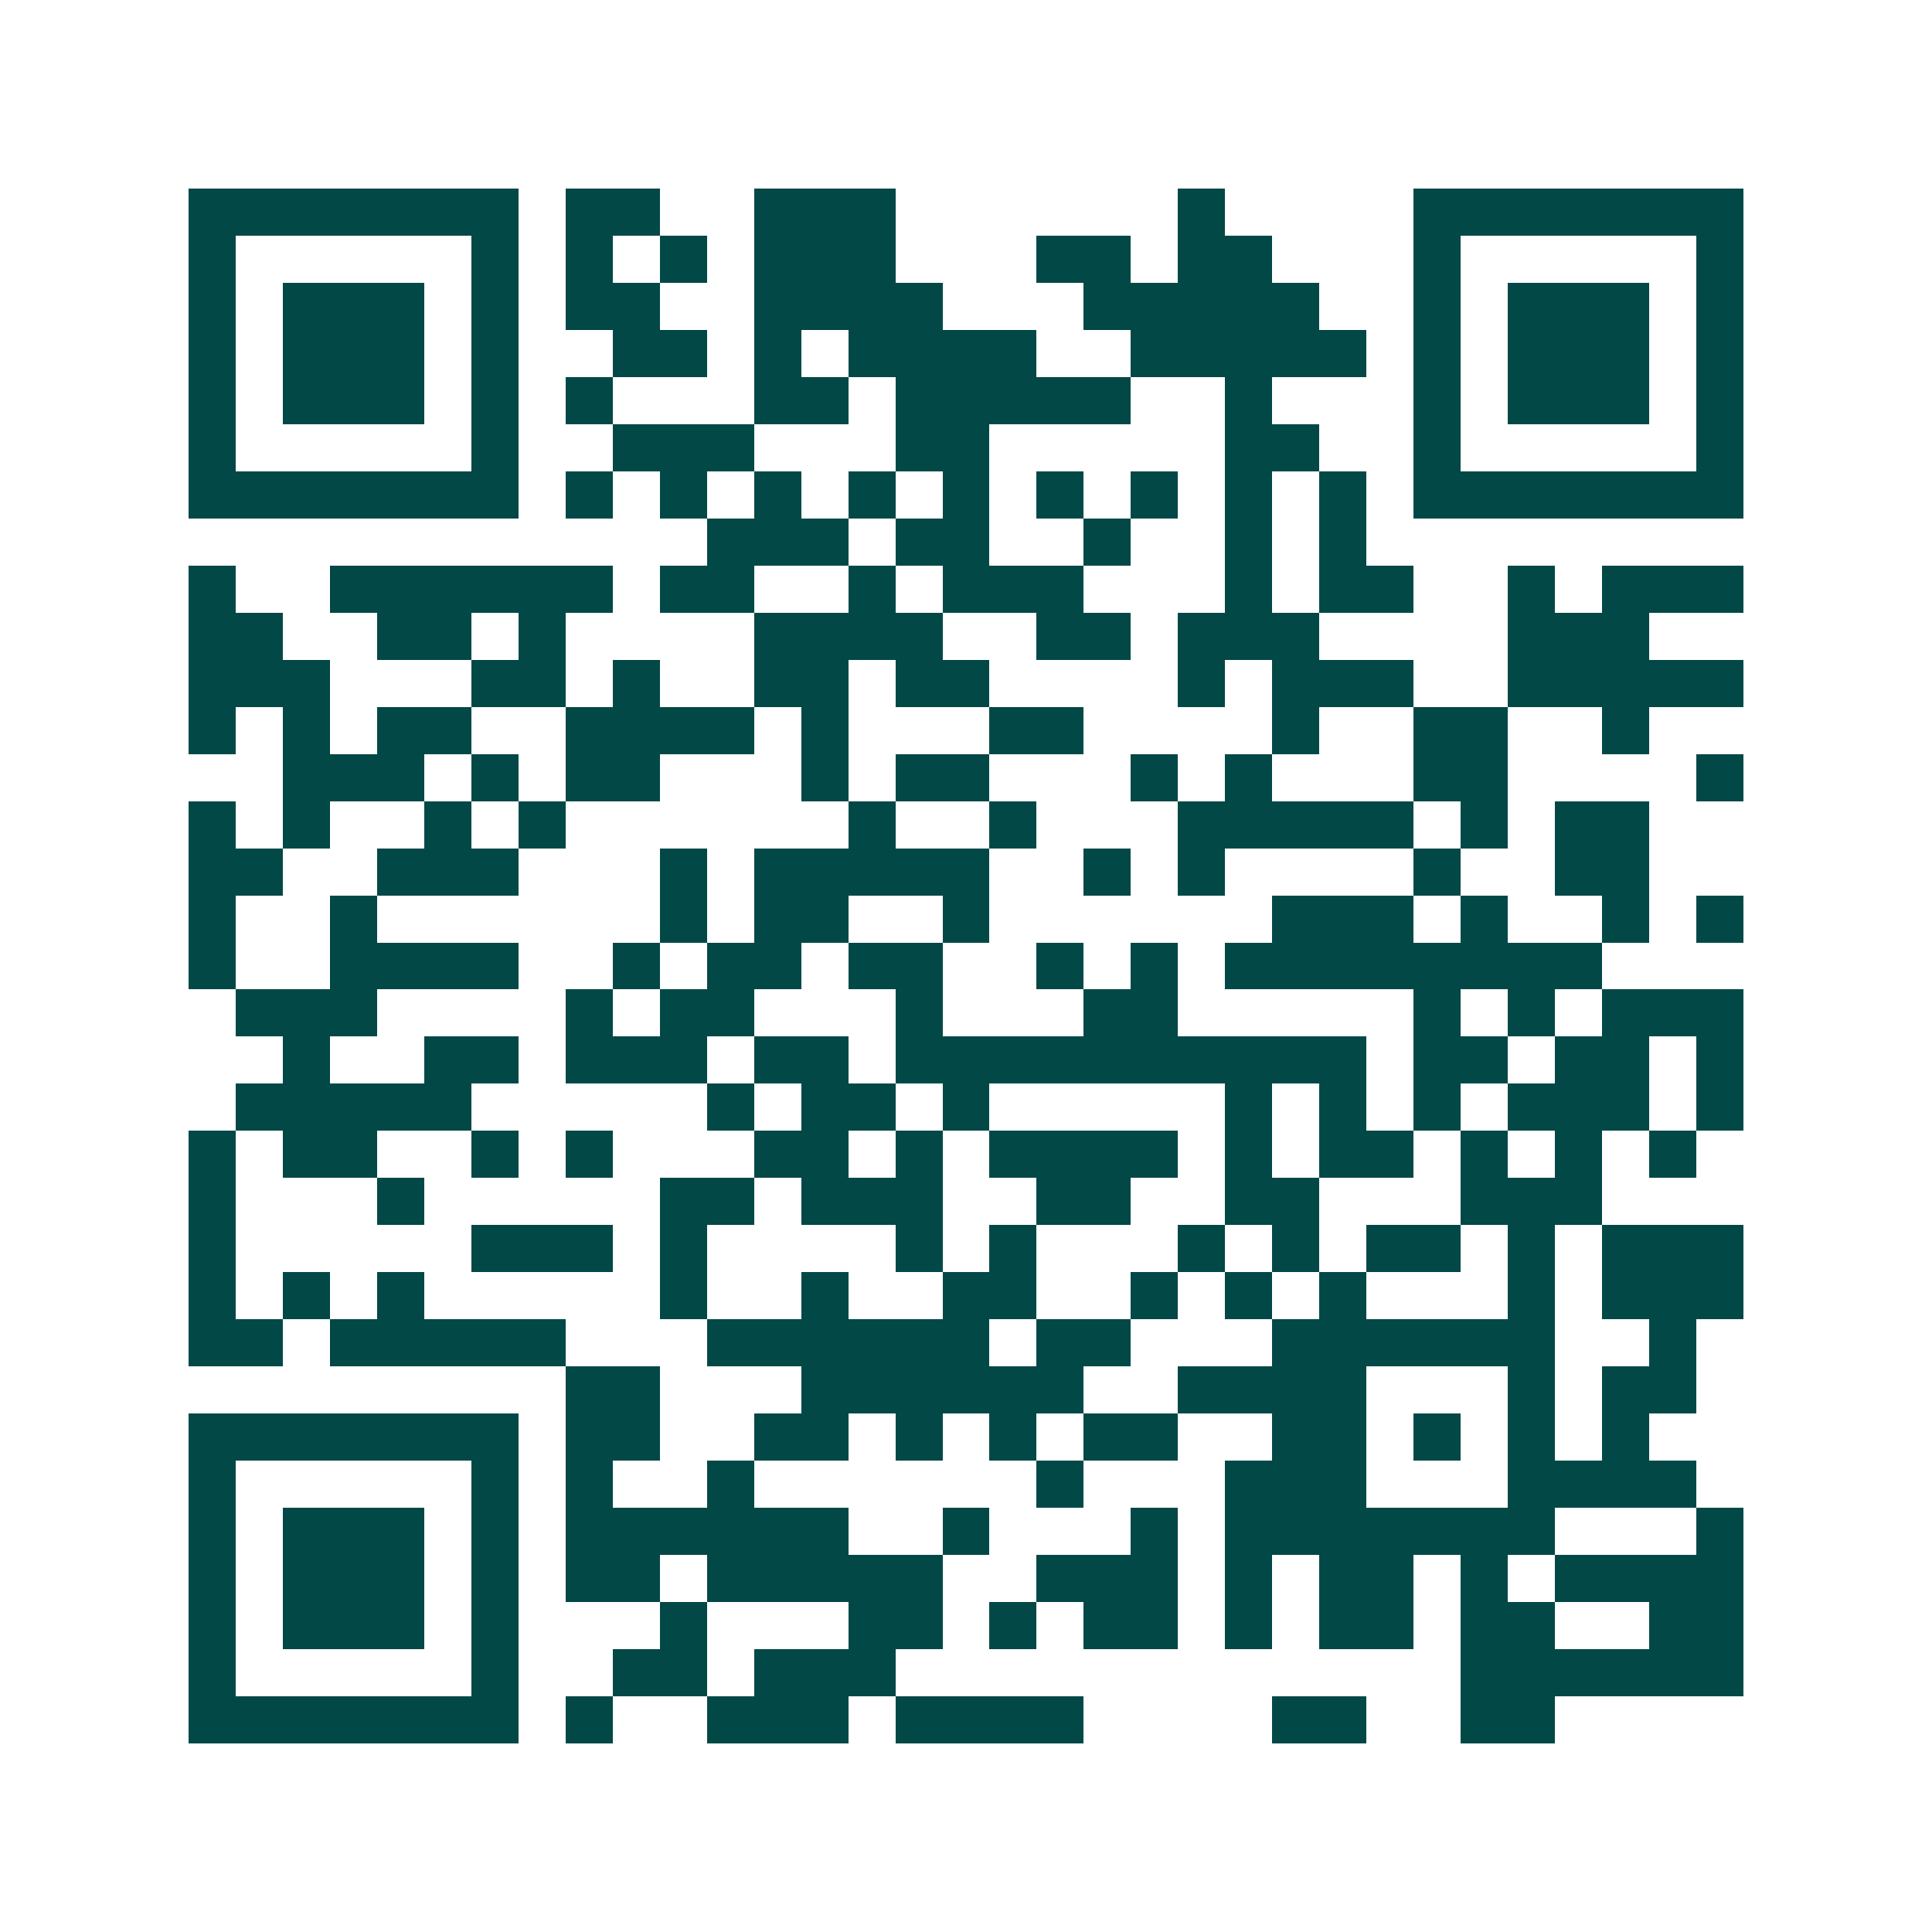 <svg xmlns="http://www.w3.org/2000/svg" width="200" height="200" viewBox="0 0 41 41" shape-rendering="crispEdges"><path fill="#ffffff" d="M0 0h41v41H0z"/><path stroke="#014847" d="M4 4.5h7m1 0h2m2 0h3m6 0h1m4 0h7M4 5.5h1m5 0h1m1 0h1m1 0h1m1 0h3m3 0h2m1 0h2m3 0h1m5 0h1M4 6.5h1m1 0h3m1 0h1m1 0h2m2 0h4m3 0h5m2 0h1m1 0h3m1 0h1M4 7.5h1m1 0h3m1 0h1m2 0h2m1 0h1m1 0h4m2 0h5m1 0h1m1 0h3m1 0h1M4 8.5h1m1 0h3m1 0h1m1 0h1m3 0h2m1 0h5m2 0h1m3 0h1m1 0h3m1 0h1M4 9.5h1m5 0h1m2 0h3m3 0h2m5 0h2m2 0h1m5 0h1M4 10.5h7m1 0h1m1 0h1m1 0h1m1 0h1m1 0h1m1 0h1m1 0h1m1 0h1m1 0h1m1 0h7M15 11.5h3m1 0h2m2 0h1m2 0h1m1 0h1M4 12.5h1m2 0h6m1 0h2m2 0h1m1 0h3m3 0h1m1 0h2m2 0h1m1 0h3M4 13.5h2m2 0h2m1 0h1m4 0h4m2 0h2m1 0h3m4 0h3M4 14.5h3m3 0h2m1 0h1m2 0h2m1 0h2m4 0h1m1 0h3m2 0h5M4 15.5h1m1 0h1m1 0h2m2 0h4m1 0h1m3 0h2m4 0h1m2 0h2m2 0h1M6 16.5h3m1 0h1m1 0h2m3 0h1m1 0h2m3 0h1m1 0h1m3 0h2m4 0h1M4 17.5h1m1 0h1m2 0h1m1 0h1m6 0h1m2 0h1m3 0h5m1 0h1m1 0h2M4 18.5h2m2 0h3m3 0h1m1 0h5m2 0h1m1 0h1m4 0h1m2 0h2M4 19.5h1m2 0h1m6 0h1m1 0h2m2 0h1m6 0h3m1 0h1m2 0h1m1 0h1M4 20.5h1m2 0h4m2 0h1m1 0h2m1 0h2m2 0h1m1 0h1m1 0h8M5 21.5h3m4 0h1m1 0h2m3 0h1m3 0h2m5 0h1m1 0h1m1 0h3M6 22.5h1m2 0h2m1 0h3m1 0h2m1 0h10m1 0h2m1 0h2m1 0h1M5 23.5h5m5 0h1m1 0h2m1 0h1m5 0h1m1 0h1m1 0h1m1 0h3m1 0h1M4 24.5h1m1 0h2m2 0h1m1 0h1m3 0h2m1 0h1m1 0h4m1 0h1m1 0h2m1 0h1m1 0h1m1 0h1M4 25.5h1m3 0h1m5 0h2m1 0h3m2 0h2m2 0h2m3 0h3M4 26.5h1m5 0h3m1 0h1m4 0h1m1 0h1m3 0h1m1 0h1m1 0h2m1 0h1m1 0h3M4 27.5h1m1 0h1m1 0h1m5 0h1m2 0h1m2 0h2m2 0h1m1 0h1m1 0h1m3 0h1m1 0h3M4 28.5h2m1 0h5m3 0h6m1 0h2m3 0h6m2 0h1M12 29.5h2m3 0h6m2 0h4m3 0h1m1 0h2M4 30.5h7m1 0h2m2 0h2m1 0h1m1 0h1m1 0h2m2 0h2m1 0h1m1 0h1m1 0h1M4 31.5h1m5 0h1m1 0h1m2 0h1m6 0h1m3 0h3m3 0h4M4 32.5h1m1 0h3m1 0h1m1 0h6m2 0h1m3 0h1m1 0h7m3 0h1M4 33.5h1m1 0h3m1 0h1m1 0h2m1 0h5m2 0h3m1 0h1m1 0h2m1 0h1m1 0h4M4 34.5h1m1 0h3m1 0h1m3 0h1m3 0h2m1 0h1m1 0h2m1 0h1m1 0h2m1 0h2m2 0h2M4 35.5h1m5 0h1m2 0h2m1 0h3m12 0h6M4 36.5h7m1 0h1m2 0h3m1 0h4m4 0h2m2 0h2"/></svg>
